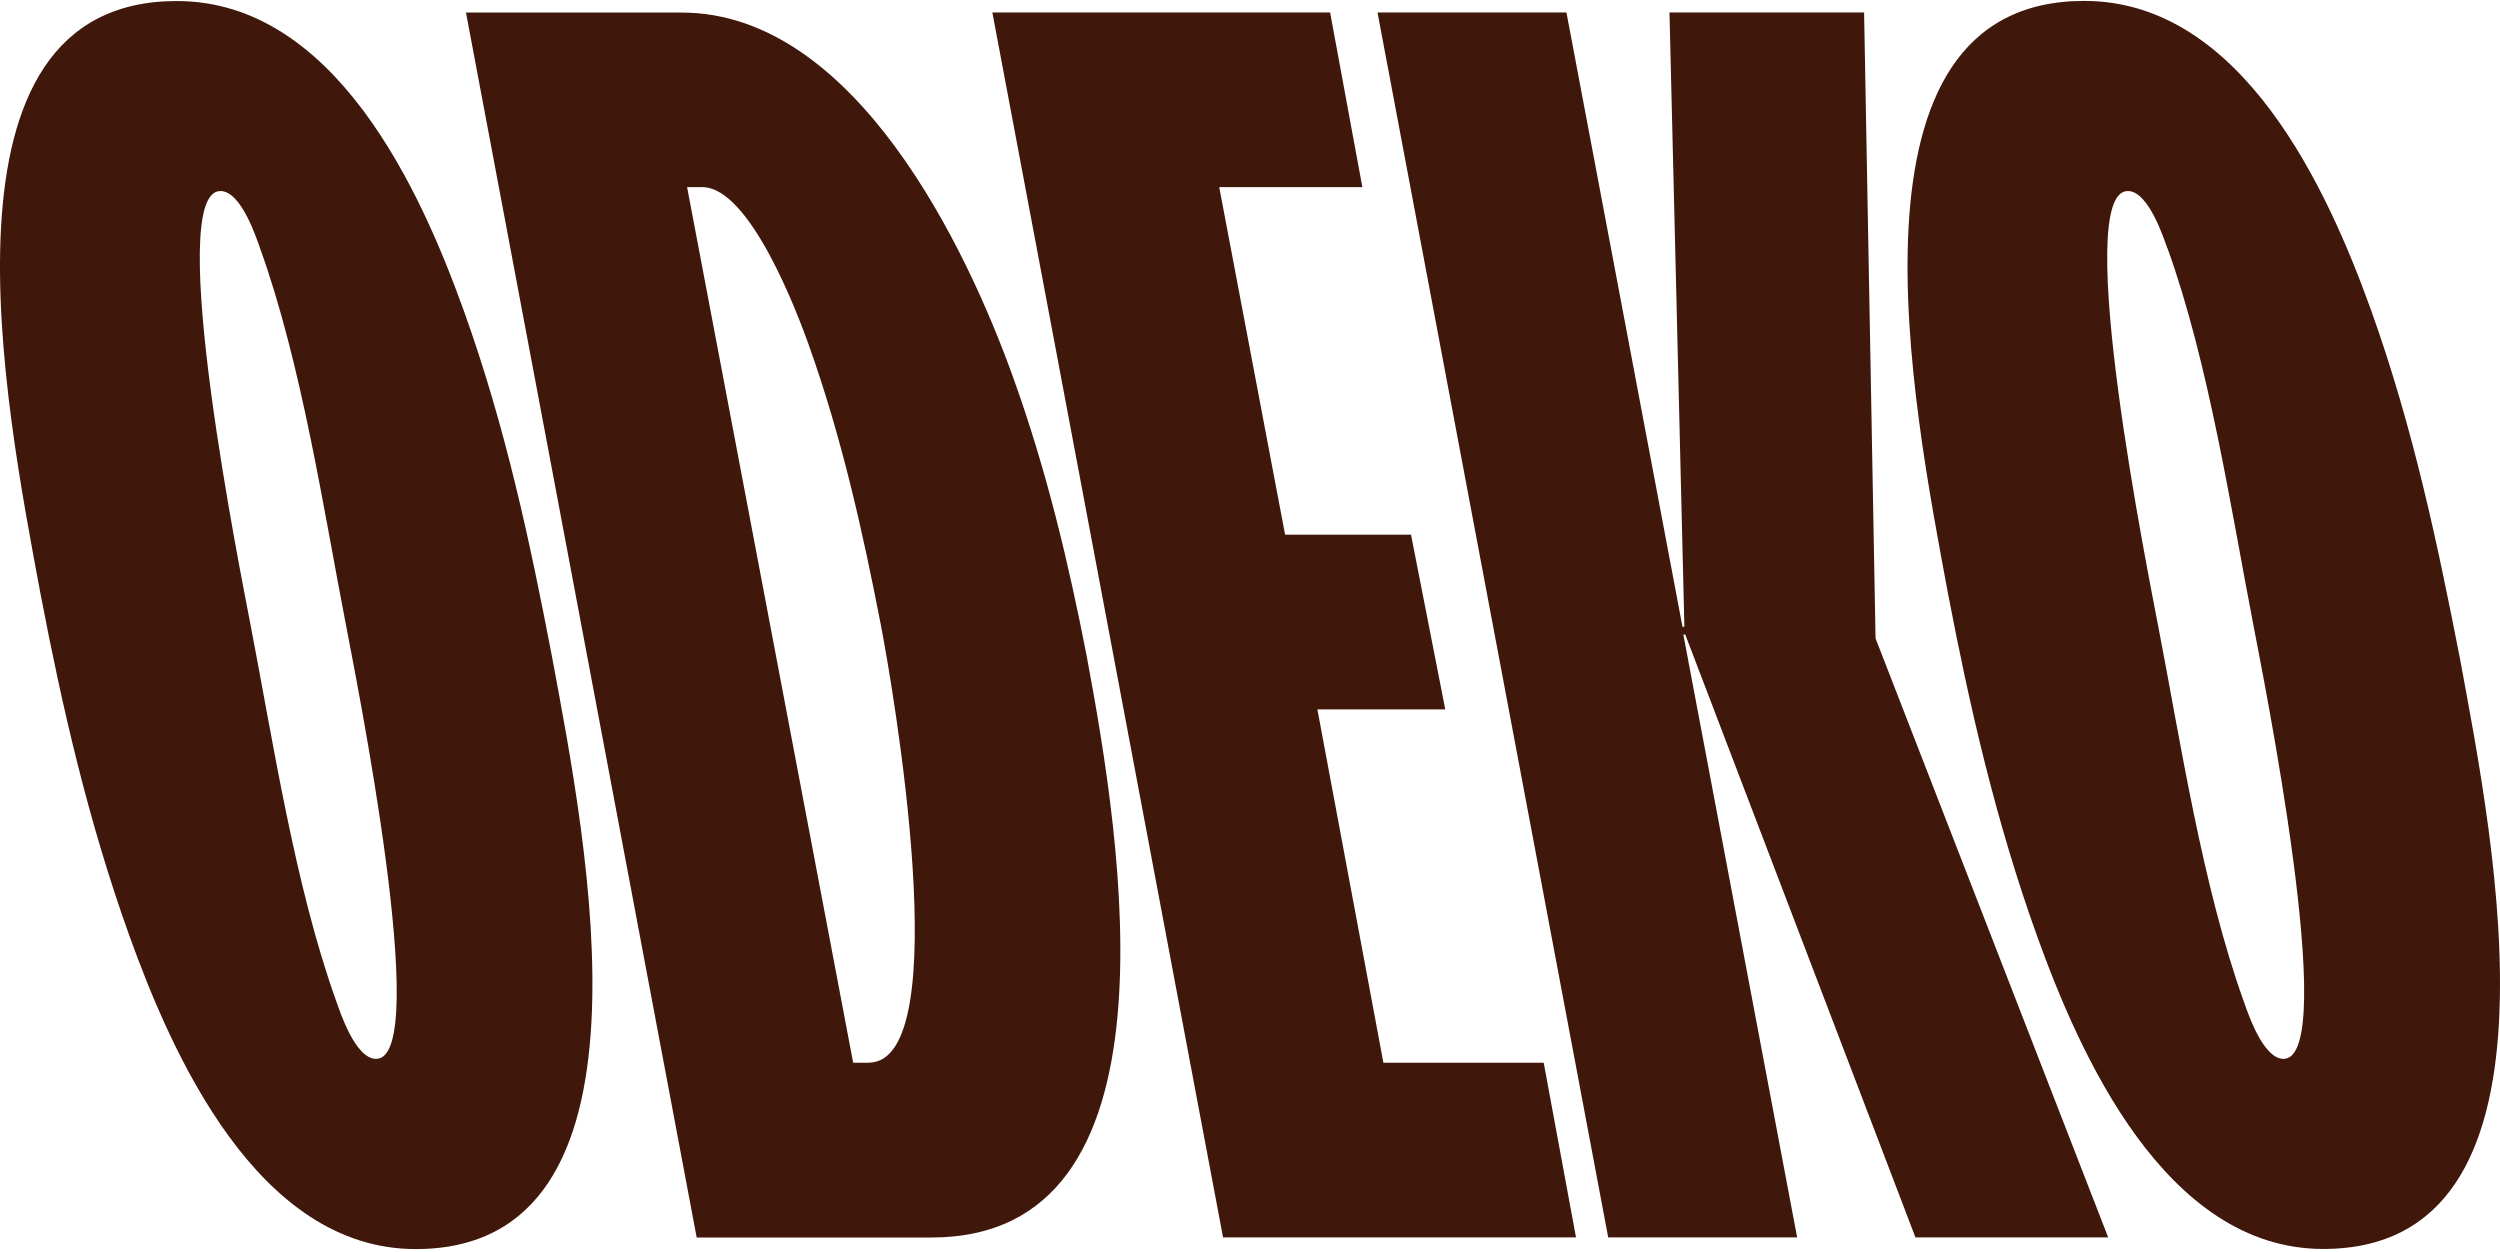<svg width="683" height="342" viewBox="0 0 683 342" fill="none" xmlns="http://www.w3.org/2000/svg">
<path d="M647.767 84.705C636.066 52.187 612.695 0.25 569.418 0.25C500.608 0.25 522.686 110.932 532.127 161.814C538.044 192.76 545.198 224.233 556.521 255.706C568.028 287.706 591.448 341.216 634.715 341.216C703.535 341.216 681.448 230.533 672.007 179.651C665.857 148.178 659.225 116.705 647.767 84.705ZM592.201 67.924C603.515 99.396 609.519 139.231 615.62 170.733C617.879 182.796 639.503 289.279 623.855 289.279C618.12 289.279 613.931 276.17 612.985 273.542C601.661 242.069 595.666 202.235 589.556 170.733C587.306 158.669 565.683 52.187 581.321 52.187C587.007 52.187 591.206 65.296 592.152 67.924H592.201Z" fill="#40180B"/>
<path d="M509.272 3.402H456.1L460.174 171.218H459.653L427.951 3.402H376.333L439.361 338.058H490.979L459.885 173.348H460.406L523.299 338.058H575.959L512.4 174.403L509.272 3.402Z" fill="#40180B"/>
<path d="M363.386 3.402H271.108L334.136 338.058H430.565L421.741 290.331H377.943L359.911 193.812H394.847L385.492 146.075H351.087L333.093 51.129H372.199L363.386 3.402Z" fill="#40180B"/>
<path d="M276.779 103.066C264.133 67.901 233.628 3.432 186.19 3.432H127.304L190.332 338.087H254.46C323.801 338.087 306.492 230.56 296.868 179.15C291.954 153.948 286.027 128.766 276.779 103.066ZM220.731 93.62C229.969 119.32 235.761 145.548 240.646 170.73C243.696 186.466 261.768 290.331 237.267 290.331H233.087L187.716 51.129H191.886C204.918 51.129 217.892 85.757 220.731 93.62Z" fill="#40180B"/>
<path d="M126.651 84.709C114.951 52.191 91.58 0.284 48.284 0.284C-20.536 0.284 1.551 110.966 10.992 161.848C16.91 192.794 24.063 224.266 35.377 255.739C46.894 287.74 70.303 341.249 113.571 341.249C182.381 341.249 160.303 230.567 150.862 179.685C144.819 148.183 138.158 116.71 126.651 84.709ZM71.085 67.928C82.409 99.401 88.404 139.235 94.515 170.737C96.764 182.801 118.388 289.283 102.749 289.283C97.015 289.283 92.816 276.174 91.87 273.546C80.556 242.074 74.551 202.239 68.45 170.737C66.191 158.674 44.577 52.191 60.216 52.191C65.95 52.191 70.139 65.3 71.085 67.928Z" fill="#40180B"/>
</svg>
